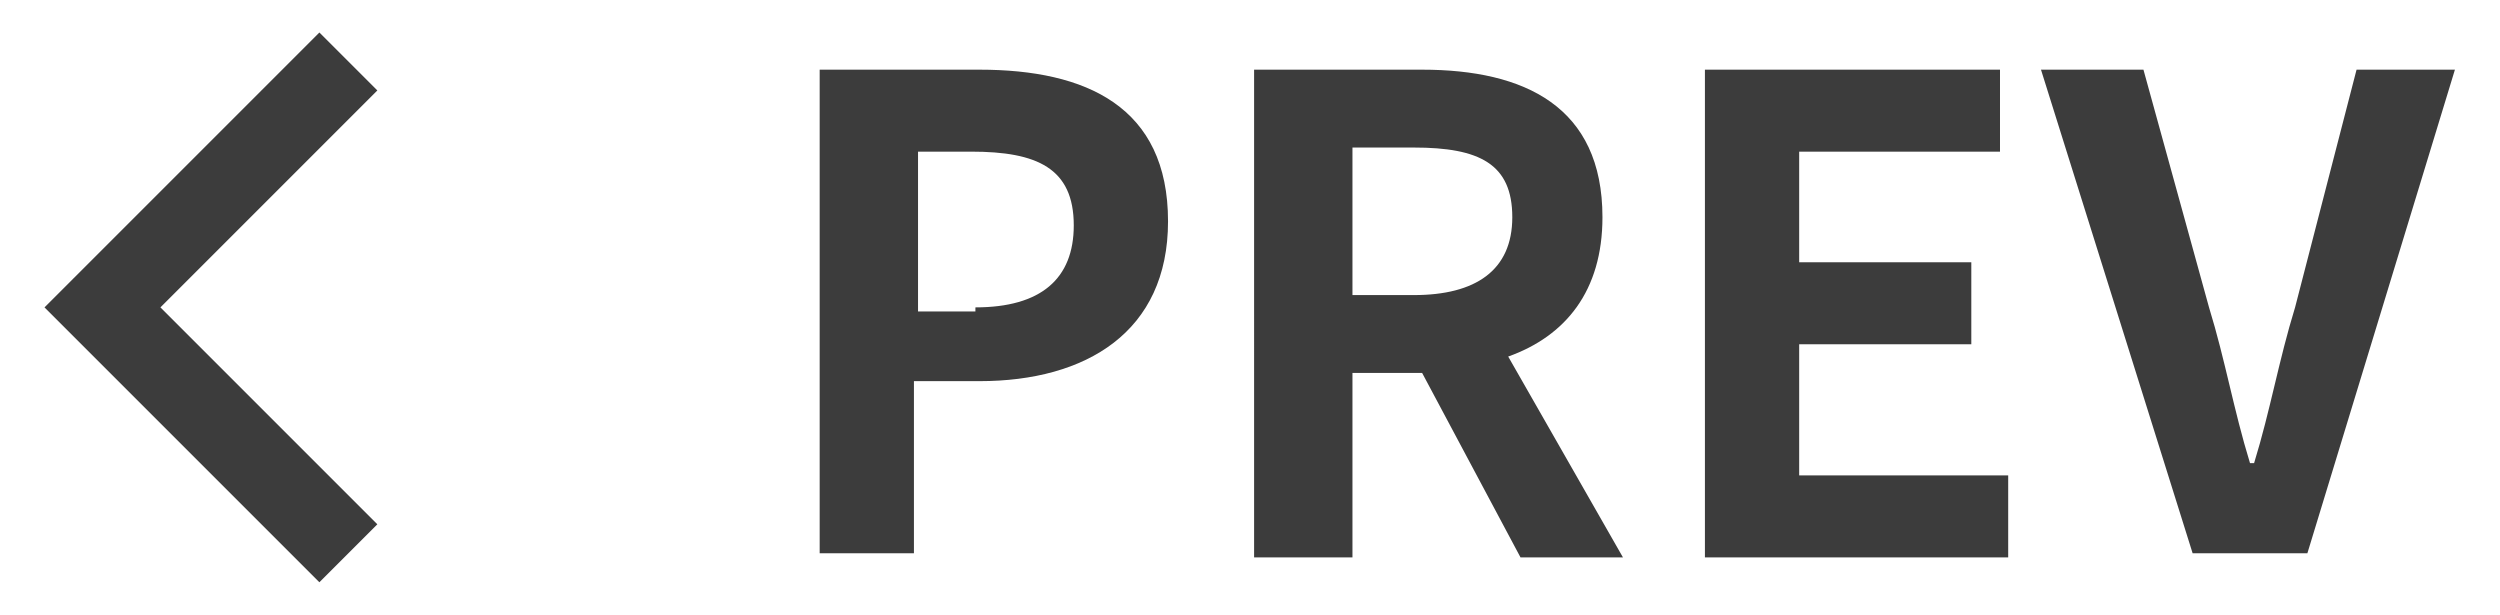 <?xml version="1.0" encoding="utf-8"?>
<!-- Generator: Adobe Illustrator 21.1.0, SVG Export Plug-In . SVG Version: 6.00 Build 0)  -->
<svg version="1.1" id="レイヤー_1" xmlns="http://www.w3.org/2000/svg" xmlns:xlink="http://www.w3.org/1999/xlink" x="0px"
	 y="0px" viewBox="0 0 61 15" style="enable-background:new 0 0 61 15;" xml:space="preserve">
<style type="text/css">
	.st0{fill:#3C3C3C;}
	.st1{fill:none;stroke:#3C3C3C;stroke-width:2;stroke-miterlimit:10;}
</style>
<g>
	<g>
		<g>
			<path class="st0" d="M20,1.7h3.9c2.6,0,4.6,0.9,4.6,3.7c0,2.7-2,3.9-4.6,3.9h-1.6v4.2H20V1.7z M23.8,7.5c1.6,0,2.4-0.7,2.4-2
				c0-1.4-0.9-1.8-2.5-1.8h-1.3v3.9H23.8z"/>
			<path class="st0" d="M37.1,13.6l-2.4-4.5H33v4.5h-2.4V1.7h4.1c2.5,0,4.4,0.9,4.4,3.6c0,1.8-0.9,2.9-2.3,3.4l2.8,4.9H37.1z
				 M33,7.2h1.5c1.5,0,2.4-0.6,2.4-1.9c0-1.3-0.8-1.7-2.4-1.7H33V7.2z"/>
			<path class="st0" d="M41.5,1.7h7.3v2h-4.9v2.7h4.2v2h-4.2v3.2H49v2h-7.4V1.7z"/>
			<path class="st0" d="M49.8,1.7h2.5l1.6,5.8c0.4,1.3,0.6,2.5,1,3.8H55c0.4-1.3,0.6-2.5,1-3.8l1.5-5.8h2.4l-3.6,11.8h-2.8L49.8,1.7
				z"/>
		</g>
	</g>
	<polyline class="st1" points="8.5,1.5 2.5,7.5 8.5,13.5 	"/>
</g>
</svg>
